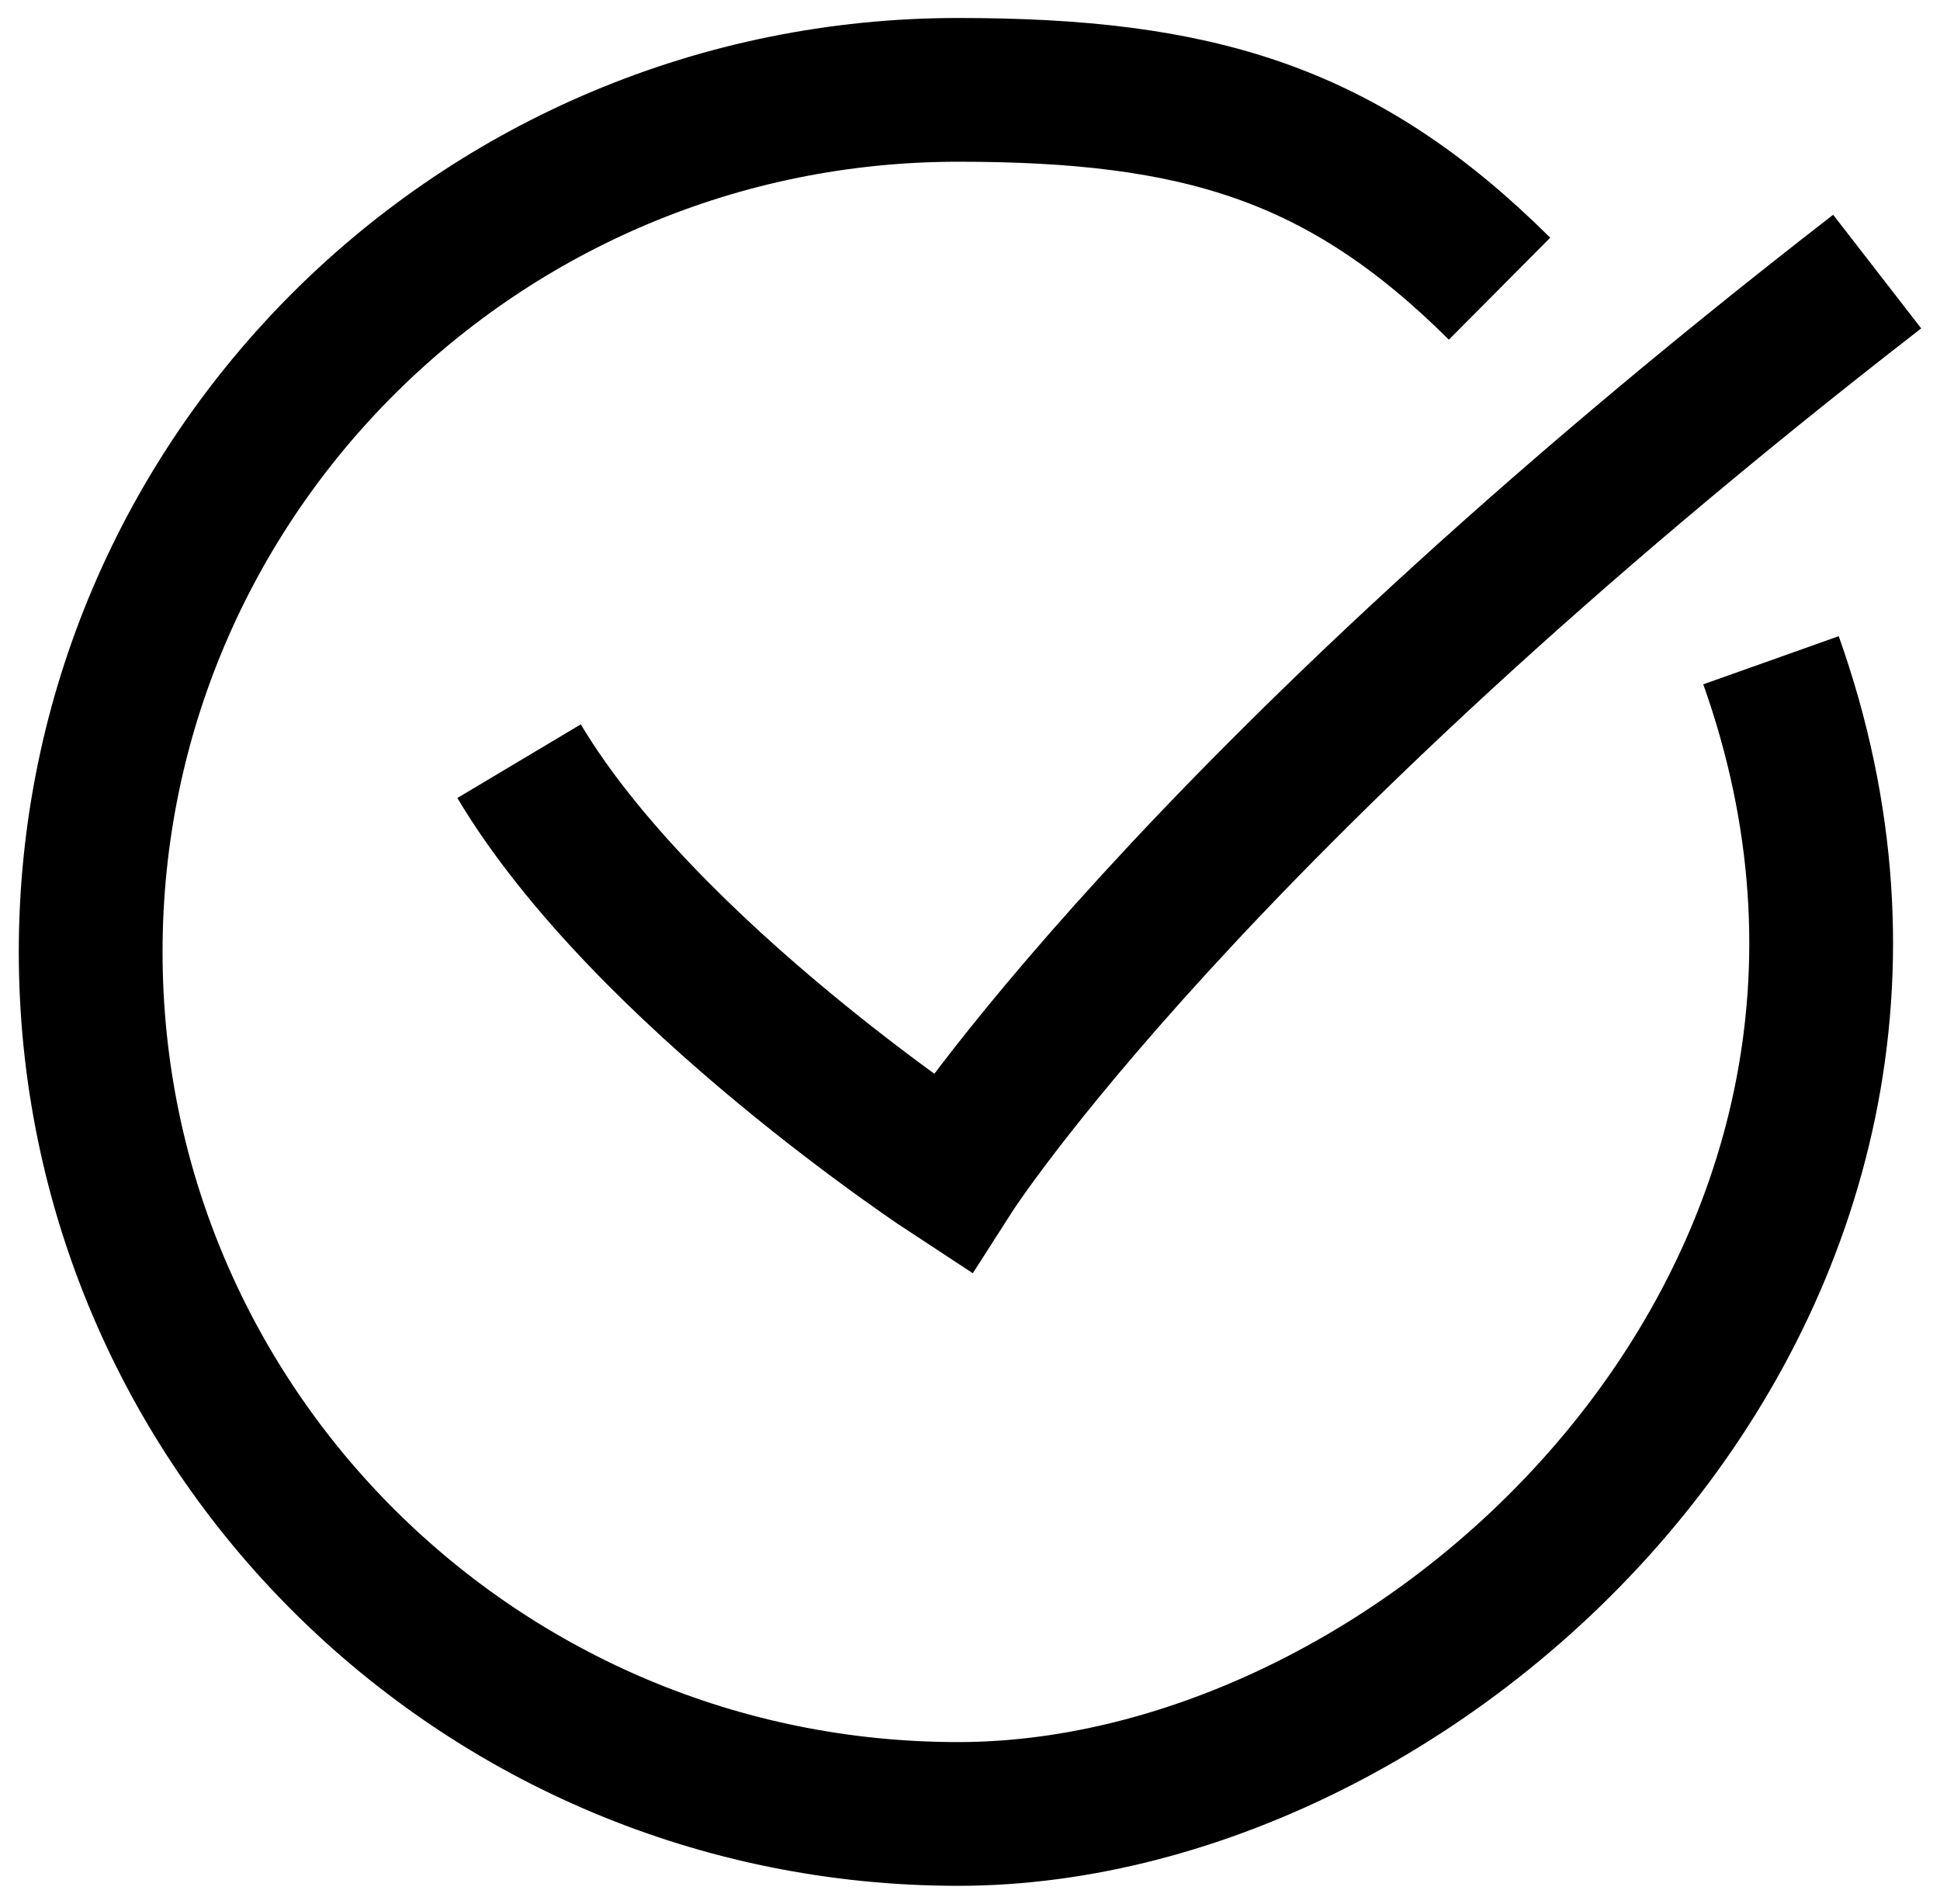 <svg xmlns:inkscape="http://www.inkscape.org/namespaces/inkscape" xmlns:sodipodi="http://sodipodi.sourceforge.net/DTD/sodipodi-0.dtd" xmlns="http://www.w3.org/2000/svg" xmlns:svg="http://www.w3.org/2000/svg" width="108" height="106" viewBox="0 0 107.864 105.956" version="1.1" id="svg5" inkscape:version="1.1.2 (0a00cf5339, 2022-02-04)" sodipodi:docname="adh&#xE9;rer2.svg">
  <defs id="defs2"/>
  <g inkscape:label="Calque 1" inkscape:groupmode="layer" id="layer1" transform="translate(-44.17,-84.597)">
    <path id="path217" style="fill:none;fill-rule:evenodd;stroke:#000000;stroke-width:8;stroke-miterlimit:4;stroke-dasharray:none;stroke-opacity:0.998" d="m 142.675,121.344 c 12.323,34.659 -18.573,64.21 -45.233,64.21 -26.66,0 -48.272,-21.481 -48.272,-47.978 2e-6,-26.498 21.612,-47.978 48.272,-47.978 13.33,10e-7 21.392,2.384 30.128,11.066" sodipodi:nodetypes="csssc"/>
    <ellipse style="fill:#ff0000;fill-rule:evenodd;stroke-width:0.265" id="path219" cx="96.061" cy="149.302" rx="1.808" ry="3.163"/>
    <path style="fill:none;stroke:#000000;stroke-width:8;stroke-linecap:butt;stroke-linejoin:miter;stroke-miterlimit:4;stroke-dasharray:none;stroke-opacity:0.999" d="m 73.009,126.961 c 7.054,11.82 24.057,22.94 24.057,22.94 0,0 13.038,-20.378 51.518,-50.189" id="path4038" sodipodi:nodetypes="ccc"/>
  </g>
</svg>